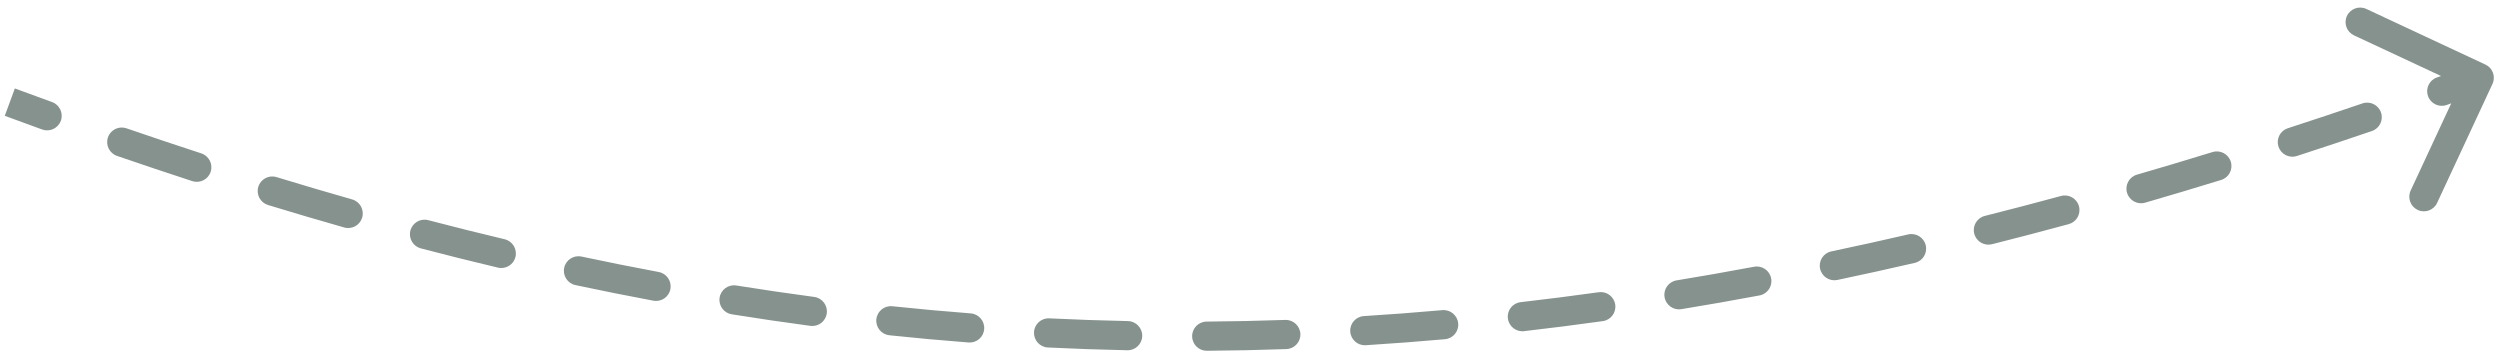 <svg width="257" height="37" viewBox="0 0 257 37" fill="none" xmlns="http://www.w3.org/2000/svg">
<path d="M256.226 8.629C256.576 7.878 256.25 6.986 255.499 6.635L243.257 0.919C242.505 0.569 241.613 0.893 241.264 1.643C240.915 2.394 241.241 3.286 241.992 3.637L252.874 8.718L247.815 19.589C247.466 20.34 247.792 21.232 248.543 21.583C249.294 21.934 250.186 21.61 250.535 20.859L256.226 8.629ZM4.336 13.312C5.115 13.594 5.975 13.191 6.255 12.412C6.535 11.633 6.13 10.773 5.351 10.491L4.336 13.312ZM13.002 13.191C12.218 12.921 11.365 13.338 11.097 14.121C10.829 14.904 11.246 15.758 12.03 16.027L13.002 13.191ZM19.769 18.619C20.558 18.875 21.403 18.445 21.658 17.657C21.913 16.869 21.481 16.023 20.692 15.767L19.769 18.619ZM28.425 18.206C27.632 17.964 26.795 18.41 26.554 19.202C26.314 19.995 26.761 20.833 27.554 21.075L28.425 18.206ZM35.385 23.384C36.183 23.611 37.011 23.148 37.236 22.352C37.461 21.555 36.997 20.725 36.2 20.499L35.385 23.384ZM44.017 22.632C43.215 22.422 42.396 22.902 42.188 23.703C41.98 24.505 42.462 25.324 43.263 25.534L44.017 22.632ZM51.188 27.512C51.994 27.704 52.802 27.206 52.992 26.4C53.182 25.594 52.682 24.786 51.876 24.594L51.188 27.512ZM59.776 26.374C58.966 26.202 58.17 26.719 57.999 27.529C57.828 28.339 58.347 29.136 59.157 29.308L59.776 26.374ZM67.17 30.911C67.984 31.064 68.767 30.527 68.918 29.713C69.068 28.898 68.53 28.115 67.716 27.962L67.17 30.911ZM75.692 29.349C74.874 29.217 74.105 29.774 73.976 30.592C73.846 31.41 74.404 32.179 75.223 32.311L75.692 29.349ZM83.31 33.498C84.132 33.607 84.885 33.03 84.993 32.209C85.1 31.388 84.522 30.634 83.7 30.524L83.31 33.498ZM91.735 31.482C90.911 31.395 90.174 31.993 90.089 32.817C90.004 33.641 90.603 34.379 91.427 34.466L91.735 31.482ZM99.567 35.208C100.393 35.272 101.113 34.654 101.175 33.828C101.237 33.002 100.618 32.281 99.792 32.217L99.567 35.208ZM107.865 32.726C107.037 32.686 106.335 33.324 106.296 34.151C106.258 34.978 106.897 35.682 107.725 35.722L107.865 32.726ZM115.893 36.006C116.721 36.023 117.405 35.366 117.421 34.538C117.436 33.709 116.777 33.024 115.949 33.007L115.893 36.006ZM124.038 33.06C123.209 33.066 122.544 33.743 122.552 34.571C122.56 35.4 123.237 36.066 124.066 36.06L124.038 33.06ZM132.236 35.886C133.064 35.857 133.711 35.162 133.68 34.334C133.649 33.507 132.953 32.859 132.125 32.888L132.236 35.886ZM140.206 32.494C139.379 32.545 138.752 33.258 138.805 34.084C138.858 34.911 139.572 35.54 140.398 35.488L140.206 32.494ZM148.545 34.871C149.37 34.798 149.978 34.07 149.903 33.245C149.828 32.419 149.098 31.81 148.273 31.883L148.545 34.871ZM156.323 31.063C155.5 31.157 154.911 31.901 155.007 32.724C155.104 33.547 155.849 34.138 156.671 34.043L156.323 31.063ZM164.772 33.011C165.592 32.896 166.163 32.138 166.046 31.317C165.93 30.497 165.171 29.925 164.35 30.04L164.772 33.011ZM172.351 28.823C171.534 28.957 170.981 29.729 171.117 30.546C171.253 31.363 172.026 31.917 172.843 31.783L172.351 28.823ZM180.881 30.37C181.695 30.217 182.229 29.433 182.075 28.619C181.921 27.805 181.136 27.268 180.322 27.421L180.881 30.37ZM188.261 25.843C187.45 26.013 186.933 26.808 187.104 27.619C187.276 28.43 188.072 28.949 188.883 28.779L188.261 25.843ZM196.848 27.022C197.654 26.835 198.156 26.029 197.968 25.222C197.779 24.415 196.973 23.912 196.166 24.099L196.848 27.022ZM204.037 22.197C203.234 22.399 202.748 23.214 202.952 24.018C203.156 24.821 203.972 25.308 204.775 25.106L204.037 22.197ZM212.665 23.041C213.464 22.825 213.935 22.001 213.716 21.201C213.498 20.402 212.673 19.929 211.874 20.146L212.665 23.041ZM219.677 17.955C218.882 18.186 218.426 19.018 218.658 19.813C218.89 20.609 219.723 21.067 220.518 20.836L219.677 17.955ZM228.337 18.498C229.129 18.255 229.572 17.416 229.326 16.624C229.081 15.832 228.241 15.387 227.45 15.631L228.337 18.498ZM235.187 13.184C234.4 13.439 233.97 14.285 234.227 15.073C234.484 15.861 235.331 16.293 236.119 16.037L235.187 13.184ZM243.834 13.47C244.618 13.203 245.036 12.351 244.767 11.566C244.498 10.782 243.645 10.363 242.862 10.63L243.834 13.47ZM250.507 7.966C249.727 8.244 249.321 9.102 249.6 9.882C249.879 10.663 250.738 11.071 251.518 10.793L250.507 7.966ZM0.491 11.906C1.776 12.381 3.057 12.85 4.336 13.312L5.351 10.491C4.079 10.031 2.804 9.565 1.526 9.093L0.491 11.906ZM12.03 16.027C14.619 16.918 17.198 17.782 19.769 18.619L20.692 15.767C18.138 14.935 15.575 14.076 13.002 13.191L12.03 16.027ZM27.554 21.075C30.171 21.874 32.781 22.644 35.385 23.384L36.2 20.499C33.614 19.764 31.023 19 28.425 18.206L27.554 21.075ZM43.263 25.534C45.908 26.226 48.549 26.885 51.188 27.512L51.876 24.594C49.26 23.972 46.64 23.318 44.017 22.632L43.263 25.534ZM59.157 29.308C61.828 29.877 64.498 30.411 67.17 30.911L67.716 27.962C65.069 27.467 62.423 26.938 59.776 26.374L59.157 29.308ZM75.223 32.311C77.915 32.742 80.61 33.139 83.31 33.498L83.7 30.524C81.027 30.168 78.358 29.776 75.692 29.349L75.223 32.311ZM91.427 34.466C94.133 34.751 96.846 34.998 99.567 35.208L99.792 32.217C97.099 32.009 94.414 31.764 91.735 31.482L91.427 34.466ZM107.725 35.722C110.437 35.855 113.159 35.95 115.893 36.006L115.949 33.007C113.243 32.951 110.549 32.857 107.865 32.726L107.725 35.722ZM124.066 36.06C126.776 36.04 129.499 35.982 132.236 35.886L132.125 32.888C129.415 32.983 126.72 33.04 124.038 33.06L124.066 36.06ZM140.398 35.488C143.098 35.32 145.813 35.114 148.545 34.871L148.273 31.883C145.567 32.124 142.879 32.327 140.206 32.494L140.398 35.488ZM156.671 34.043C159.354 33.735 162.054 33.391 164.772 33.011L164.35 30.04C161.656 30.417 158.981 30.758 156.323 31.063L156.671 34.043ZM172.843 31.783C175.503 31.347 178.182 30.876 180.881 30.37L180.322 27.421C177.645 27.923 174.989 28.39 172.351 28.823L172.843 31.783ZM188.883 28.779C191.518 28.226 194.172 27.64 196.848 27.022L196.166 24.099C193.51 24.713 190.876 25.294 188.261 25.843L188.883 28.779ZM204.775 25.106C207.384 24.449 210.014 23.761 212.665 23.041L211.874 20.146C209.24 20.861 206.628 21.544 204.037 22.197L204.775 25.106ZM220.518 20.836C223.104 20.086 225.71 19.307 228.337 18.498L227.45 15.631C224.837 16.435 222.247 17.21 219.677 17.955L220.518 20.836ZM236.119 16.037C238.67 15.209 241.242 14.353 243.834 13.47L242.862 10.63C240.282 11.508 237.725 12.36 235.187 13.184L236.119 16.037ZM251.518 10.793C252.8 10.336 254.088 9.873 255.381 9.404L254.352 6.584C253.065 7.051 251.783 7.512 250.507 7.966L251.518 10.793ZM256.226 8.629C256.576 7.878 256.25 6.986 255.499 6.635L243.257 0.919C242.505 0.569 241.613 0.893 241.264 1.643C240.915 2.394 241.241 3.286 241.992 3.637L252.874 8.718L247.815 19.589C247.466 20.34 247.792 21.232 248.543 21.583C249.294 21.934 250.186 21.61 250.535 20.859L256.226 8.629ZM4.336 13.312C5.115 13.594 5.975 13.191 6.255 12.412C6.535 11.633 6.13 10.773 5.351 10.491L4.336 13.312ZM13.002 13.191C12.218 12.921 11.365 13.338 11.097 14.121C10.829 14.904 11.246 15.758 12.03 16.027L13.002 13.191ZM19.769 18.619C20.558 18.875 21.403 18.445 21.658 17.657C21.913 16.869 21.481 16.023 20.692 15.767L19.769 18.619ZM28.425 18.206C27.632 17.964 26.795 18.41 26.554 19.202C26.314 19.995 26.761 20.833 27.554 21.075L28.425 18.206ZM35.385 23.384C36.183 23.611 37.011 23.148 37.236 22.352C37.461 21.555 36.997 20.725 36.2 20.499L35.385 23.384ZM44.017 22.632C43.215 22.422 42.396 22.902 42.188 23.703C41.98 24.505 42.462 25.324 43.263 25.534L44.017 22.632ZM51.188 27.512C51.994 27.704 52.802 27.206 52.992 26.4C53.182 25.594 52.682 24.786 51.876 24.594L51.188 27.512ZM59.776 26.374C58.966 26.202 58.17 26.719 57.999 27.529C57.828 28.339 58.347 29.136 59.157 29.308L59.776 26.374ZM67.17 30.911C67.984 31.064 68.767 30.527 68.918 29.713C69.068 28.898 68.53 28.115 67.716 27.962L67.17 30.911ZM75.692 29.349C74.874 29.217 74.105 29.774 73.976 30.592C73.846 31.41 74.404 32.179 75.223 32.311L75.692 29.349ZM83.31 33.498C84.132 33.607 84.885 33.03 84.993 32.209C85.1 31.388 84.522 30.634 83.7 30.524L83.31 33.498ZM91.735 31.482C90.911 31.395 90.174 31.993 90.089 32.817C90.004 33.641 90.603 34.379 91.427 34.466L91.735 31.482ZM99.567 35.208C100.393 35.272 101.113 34.654 101.175 33.828C101.237 33.002 100.618 32.281 99.792 32.217L99.567 35.208ZM107.865 32.726C107.037 32.686 106.335 33.324 106.296 34.151C106.258 34.978 106.897 35.682 107.725 35.722L107.865 32.726ZM115.893 36.006C116.721 36.023 117.405 35.366 117.421 34.538C117.436 33.709 116.777 33.024 115.949 33.007L115.893 36.006ZM124.038 33.06C123.209 33.066 122.544 33.743 122.552 34.571C122.56 35.4 123.237 36.066 124.066 36.06L124.038 33.06ZM132.236 35.886C133.064 35.857 133.711 35.162 133.68 34.334C133.649 33.507 132.953 32.859 132.125 32.888L132.236 35.886ZM140.206 32.494C139.379 32.545 138.752 33.258 138.805 34.084C138.858 34.911 139.572 35.54 140.398 35.488L140.206 32.494ZM148.545 34.871C149.37 34.798 149.978 34.07 149.903 33.245C149.828 32.419 149.098 31.81 148.273 31.883L148.545 34.871ZM156.323 31.063C155.5 31.157 154.911 31.901 155.007 32.724C155.104 33.547 155.849 34.138 156.671 34.043L156.323 31.063ZM164.772 33.011C165.592 32.896 166.163 32.138 166.046 31.317C165.93 30.497 165.171 29.925 164.35 30.04L164.772 33.011ZM172.351 28.823C171.534 28.957 170.981 29.729 171.117 30.546C171.253 31.363 172.026 31.917 172.843 31.783L172.351 28.823ZM180.881 30.37C181.695 30.217 182.229 29.433 182.075 28.619C181.921 27.805 181.136 27.268 180.322 27.421L180.881 30.37ZM188.261 25.843C187.45 26.013 186.933 26.808 187.104 27.619C187.276 28.43 188.072 28.949 188.883 28.779L188.261 25.843ZM196.848 27.022C197.654 26.835 198.156 26.029 197.968 25.222C197.779 24.415 196.973 23.912 196.166 24.099L196.848 27.022ZM204.037 22.197C203.234 22.399 202.748 23.214 202.952 24.018C203.156 24.821 203.972 25.308 204.775 25.106L204.037 22.197ZM212.665 23.041C213.464 22.825 213.935 22.001 213.716 21.201C213.498 20.402 212.673 19.929 211.874 20.146L212.665 23.041ZM219.677 17.955C218.882 18.186 218.426 19.018 218.658 19.813C218.89 20.609 219.723 21.067 220.518 20.836L219.677 17.955ZM228.337 18.498C229.129 18.255 229.572 17.416 229.326 16.624C229.081 15.832 228.241 15.387 227.45 15.631L228.337 18.498ZM235.187 13.184C234.4 13.439 233.97 14.285 234.227 15.073C234.484 15.861 235.331 16.293 236.119 16.037L235.187 13.184ZM243.834 13.47C244.618 13.203 245.036 12.351 244.767 11.566C244.498 10.782 243.645 10.363 242.862 10.63L243.834 13.47ZM250.507 7.966C249.727 8.244 249.321 9.102 249.6 9.882C249.879 10.663 250.738 11.071 251.518 10.793L250.507 7.966ZM0.491 11.906C1.776 12.381 3.057 12.85 4.336 13.312L5.351 10.491C4.079 10.031 2.804 9.565 1.526 9.093L0.491 11.906ZM12.03 16.027C14.619 16.918 17.198 17.782 19.769 18.619L20.692 15.767C18.138 14.935 15.575 14.076 13.002 13.191L12.03 16.027ZM27.554 21.075C30.171 21.874 32.781 22.644 35.385 23.384L36.2 20.499C33.614 19.764 31.023 19 28.425 18.206L27.554 21.075ZM43.263 25.534C45.908 26.226 48.549 26.885 51.188 27.512L51.876 24.594C49.26 23.972 46.64 23.318 44.017 22.632L43.263 25.534ZM59.157 29.308C61.828 29.877 64.498 30.411 67.17 30.911L67.716 27.962C65.069 27.467 62.423 26.938 59.776 26.374L59.157 29.308ZM75.223 32.311C77.915 32.742 80.61 33.139 83.31 33.498L83.7 30.524C81.027 30.168 78.358 29.776 75.692 29.349L75.223 32.311ZM91.427 34.466C94.133 34.751 96.846 34.998 99.567 35.208L99.792 32.217C97.099 32.009 94.414 31.764 91.735 31.482L91.427 34.466ZM107.725 35.722C110.437 35.855 113.159 35.95 115.893 36.006L115.949 33.007C113.243 32.951 110.549 32.857 107.865 32.726L107.725 35.722ZM124.066 36.06C126.776 36.04 129.499 35.982 132.236 35.886L132.125 32.888C129.415 32.983 126.72 33.04 124.038 33.06L124.066 36.06ZM140.398 35.488C143.098 35.32 145.813 35.114 148.545 34.871L148.273 31.883C145.567 32.124 142.879 32.327 140.206 32.494L140.398 35.488ZM156.671 34.043C159.354 33.735 162.054 33.391 164.772 33.011L164.35 30.04C161.656 30.417 158.981 30.758 156.323 31.063L156.671 34.043ZM172.843 31.783C175.503 31.347 178.182 30.876 180.881 30.37L180.322 27.421C177.645 27.923 174.989 28.39 172.351 28.823L172.843 31.783ZM188.883 28.779C191.518 28.226 194.172 27.64 196.848 27.022L196.166 24.099C193.51 24.713 190.876 25.294 188.261 25.843L188.883 28.779ZM204.775 25.106C207.384 24.449 210.014 23.761 212.665 23.041L211.874 20.146C209.24 20.861 206.628 21.544 204.037 22.197L204.775 25.106ZM220.518 20.836C223.104 20.086 225.71 19.307 228.337 18.498L227.45 15.631C224.837 16.435 222.247 17.21 219.677 17.955L220.518 20.836ZM236.119 16.037C238.67 15.209 241.242 14.353 243.834 13.47L242.862 10.63C240.282 11.508 237.725 12.36 235.187 13.184L236.119 16.037ZM251.518 10.793C252.8 10.336 254.088 9.873 255.381 9.404L254.352 6.584C253.065 7.051 251.783 7.512 250.507 7.966L251.518 10.793Z" fill="#86928E"/>
</svg>
